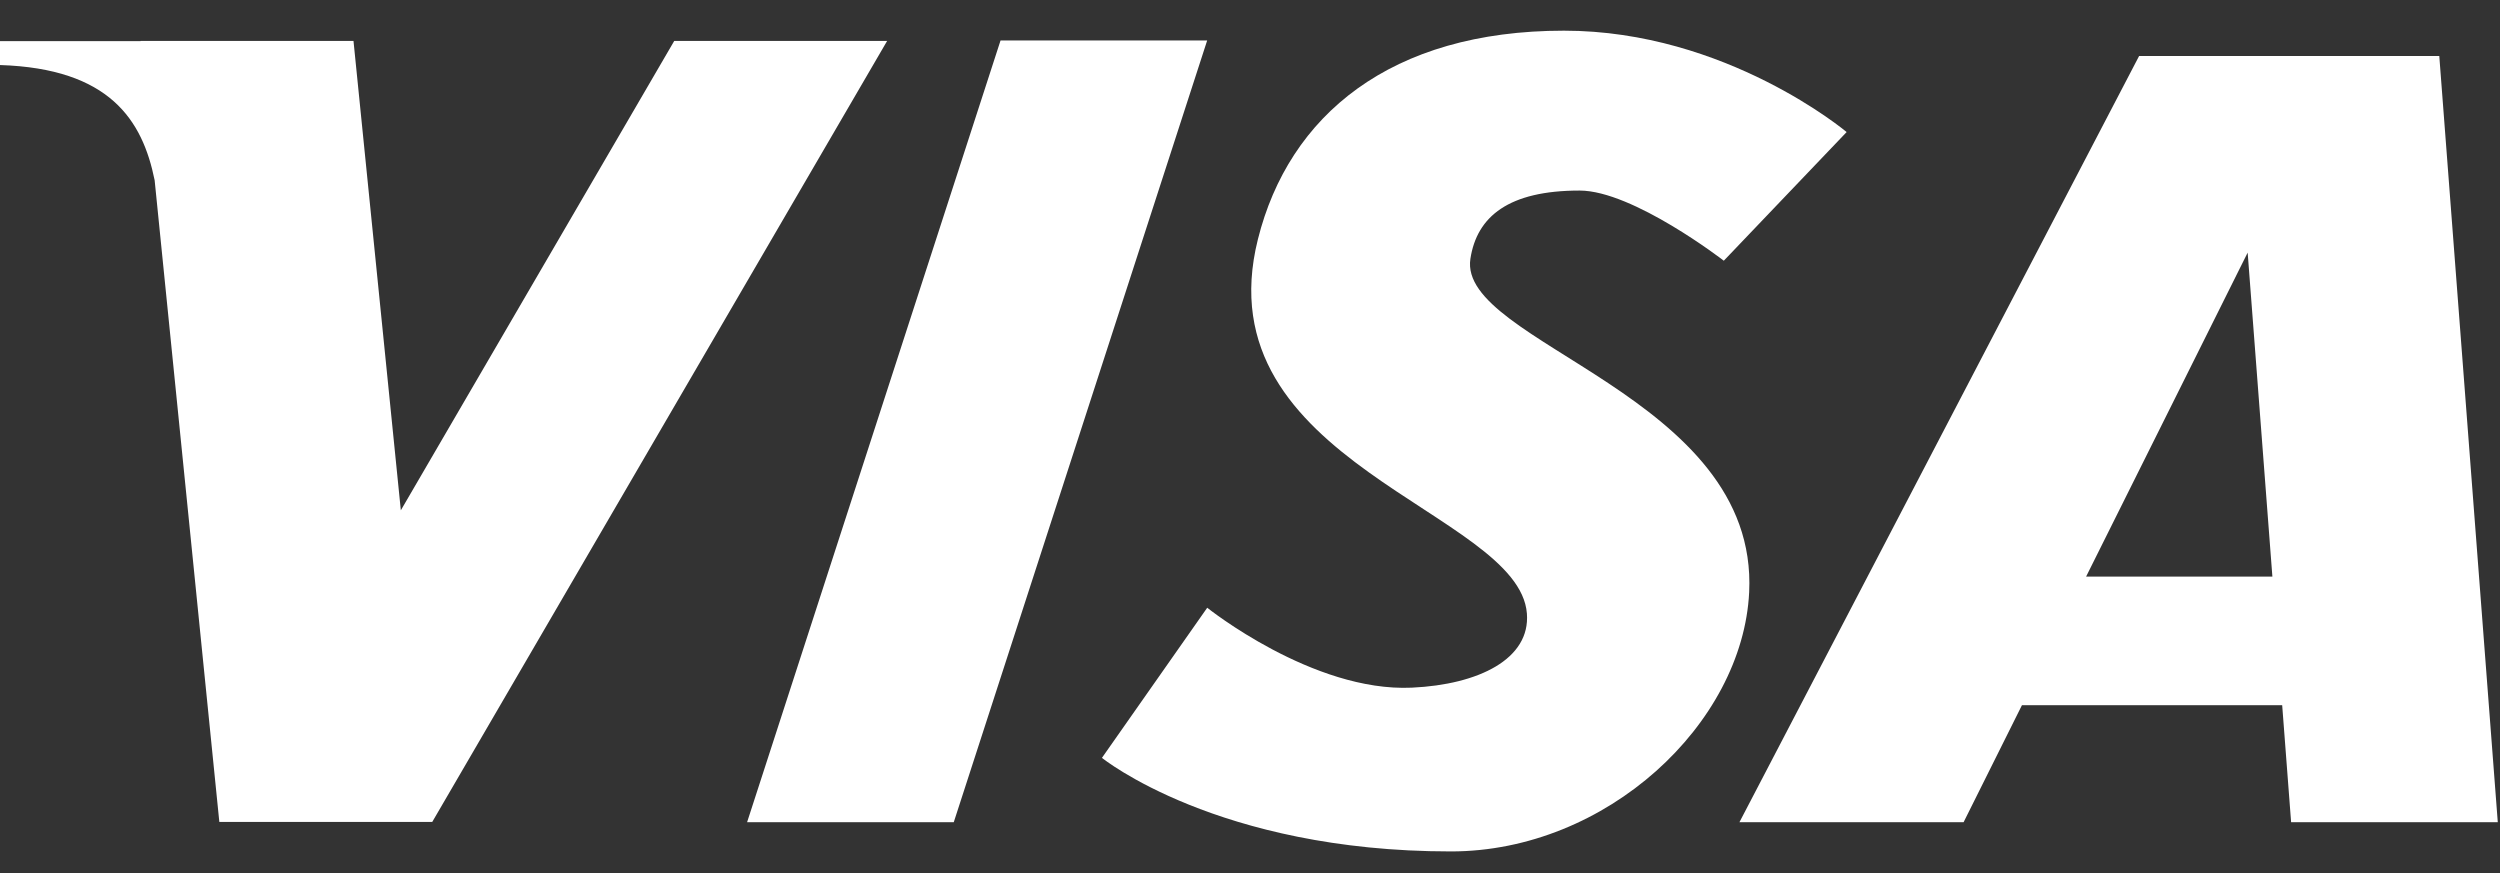 <svg width="63" height="22" viewBox="0 0 63 22" fill="none" xmlns="http://www.w3.org/2000/svg">
<rect x="0" y="0" width="63" height="22" fill="#333333" stroke="none"/>
<path fill-rule="evenodd" clip-rule="evenodd" d="M3.543 1.031L3.543 1.037H0V1.637V1.639C2.765 1.727 3.591 3.028 3.897 4.543L5.527 20.712H10.893L22.356 1.031H16.991L10.101 12.86L8.908 1.031H3.543Z" fill="white"/>
<path fill-rule="evenodd" clip-rule="evenodd" d="M25.214 1.019H30.421L24.035 20.719H18.827L25.214 1.019Z" fill="white"/>
<path fill-rule="evenodd" clip-rule="evenodd" d="M53.905 1.412L43.834 20.719H49.483L50.953 17.771H57.511L57.736 20.719H62.944L61.47 1.412C58.949 1.412 56.427 1.412 53.905 1.412ZM56.641 6.366L57.264 14.53H52.57L56.641 6.366Z" fill="white"/>
<path d="M31.699 6.03C32.48 2.906 35.045 0.773 39.412 0.773C43.502 0.773 46.535 3.328 46.535 3.328L43.44 6.57C43.44 6.57 41.152 4.802 39.805 4.802C38.023 4.802 37.218 5.452 37.054 6.521C36.725 8.652 44.319 9.957 44.079 14.922C43.918 18.238 40.486 21.456 36.562 21.456C30.678 21.456 27.769 19.098 27.769 19.098L30.422 15.315C30.422 15.315 33.081 17.445 35.58 17.329C37.266 17.251 38.566 16.605 38.478 15.462C38.281 12.873 30.284 11.684 31.699 6.03Z" fill="white"/>
</svg>
